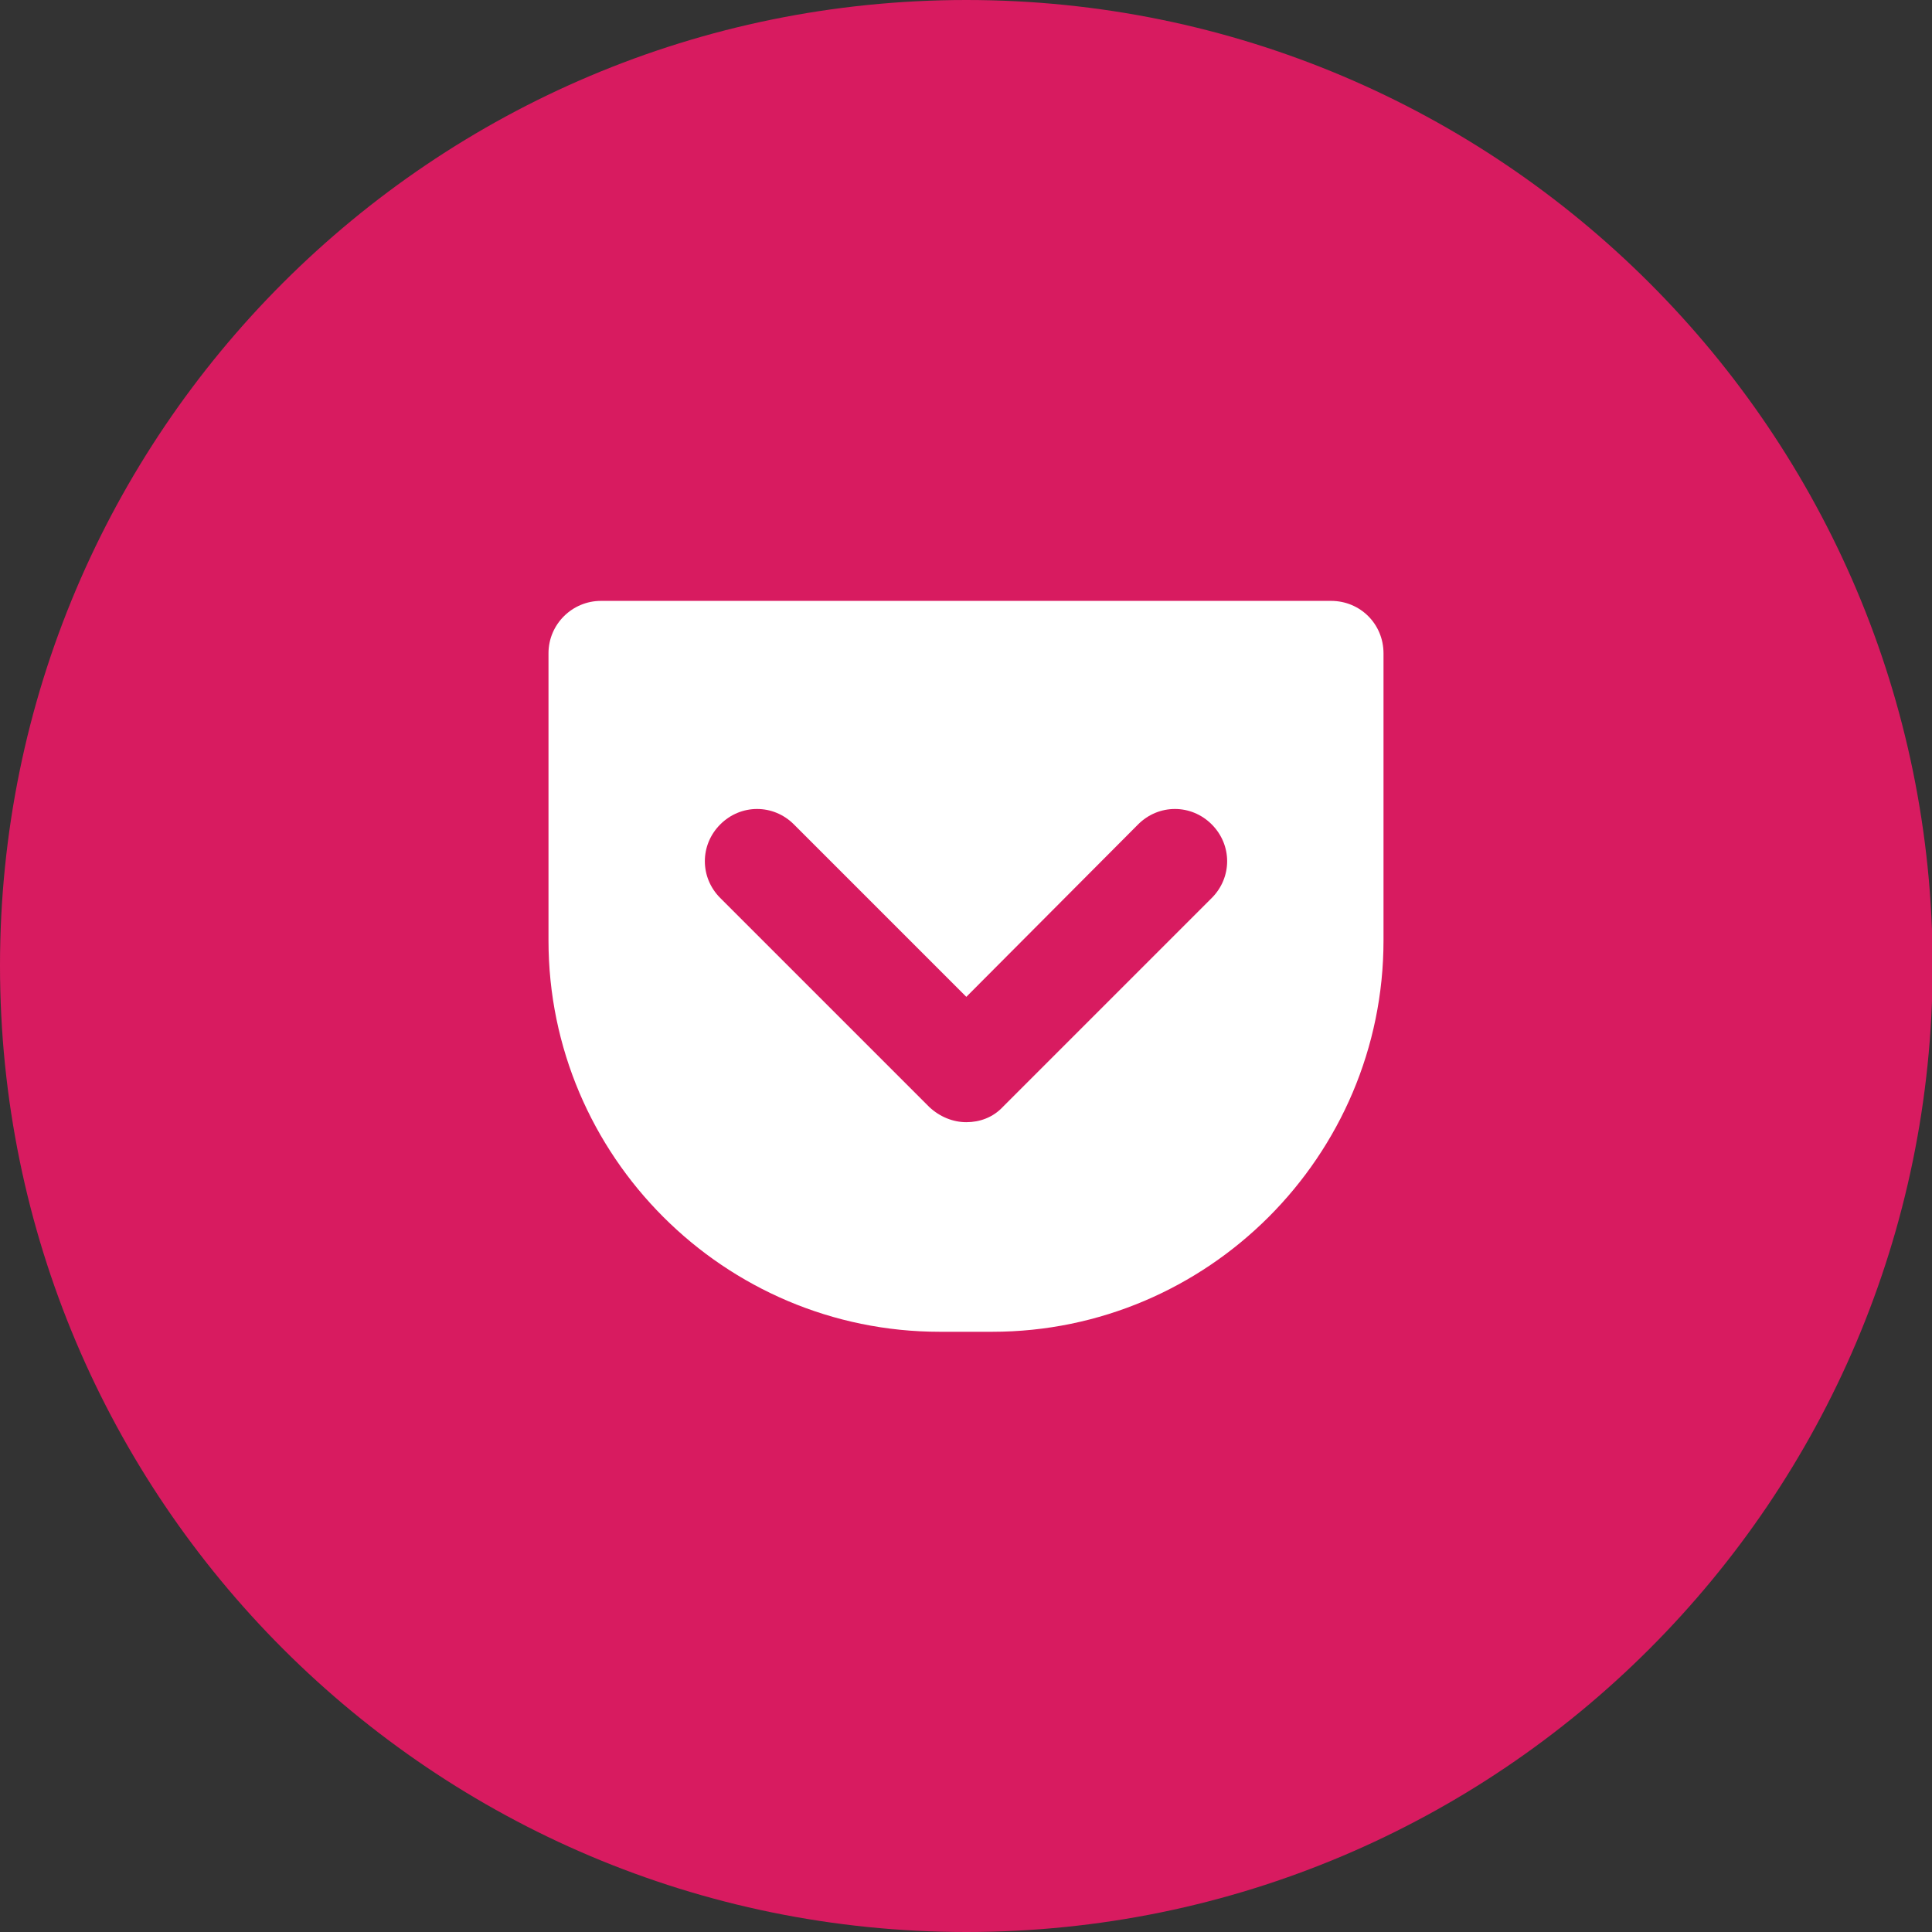 <?xml version="1.0" encoding="utf-8"?>
<!-- Generator: Adobe Illustrator 19.0.0, SVG Export Plug-In . SVG Version: 6.00 Build 0)  -->
<svg version="1.1" id="Layer_1" xmlns="http://www.w3.org/2000/svg" xmlns:xlink="http://www.w3.org/1999/xlink" x="0px" y="0px"
	 viewBox="-153 155.7 291.3 291.3" style="enable-background:new -153 155.7 291.3 291.3;" xml:space="preserve">
<rect x="-153" y="155.7" width="291.3" height="291.3" fill="#333333" stroke="none"/>
<style type="text/css">
	.st0{fill:#D81B60;}
	.st1{fill:#FFFFFF;}
</style>
<path class="st0" d="M-7.3,155.7c80.4,0,145.7,65.2,145.7,145.7C138.3,381.8,73.1,447-7.3,447S-153,381.8-153,301.3
	C-153,220.9-87.8,155.7-7.3,155.7z"/>
<g>
	<path class="st1" d="M47.7,246.3H-62.4c-4.3,0-7.9,3.5-7.9,7.9v43.3c0,32.5,26.5,59,59,59h7.9c32.5,0,59-26.5,59-59v-43.3
		C55.6,249.8,52.1,246.3,47.7,246.3z"/>
	<path class="st0" d="M-7.3,324.9c-2,0-4-0.8-5.6-2.3l-31.5-31.5c-3.1-3.1-3.1-8,0-11.1c3.1-3.1,8-3.1,11.1,0L-7.3,306L18.6,280
		c3.1-3.1,8-3.1,11.1,0s3.1,8,0,11.1l-31.5,31.5C-3.3,324.2-5.3,324.9-7.3,324.9z"/>
</g>
</svg>
